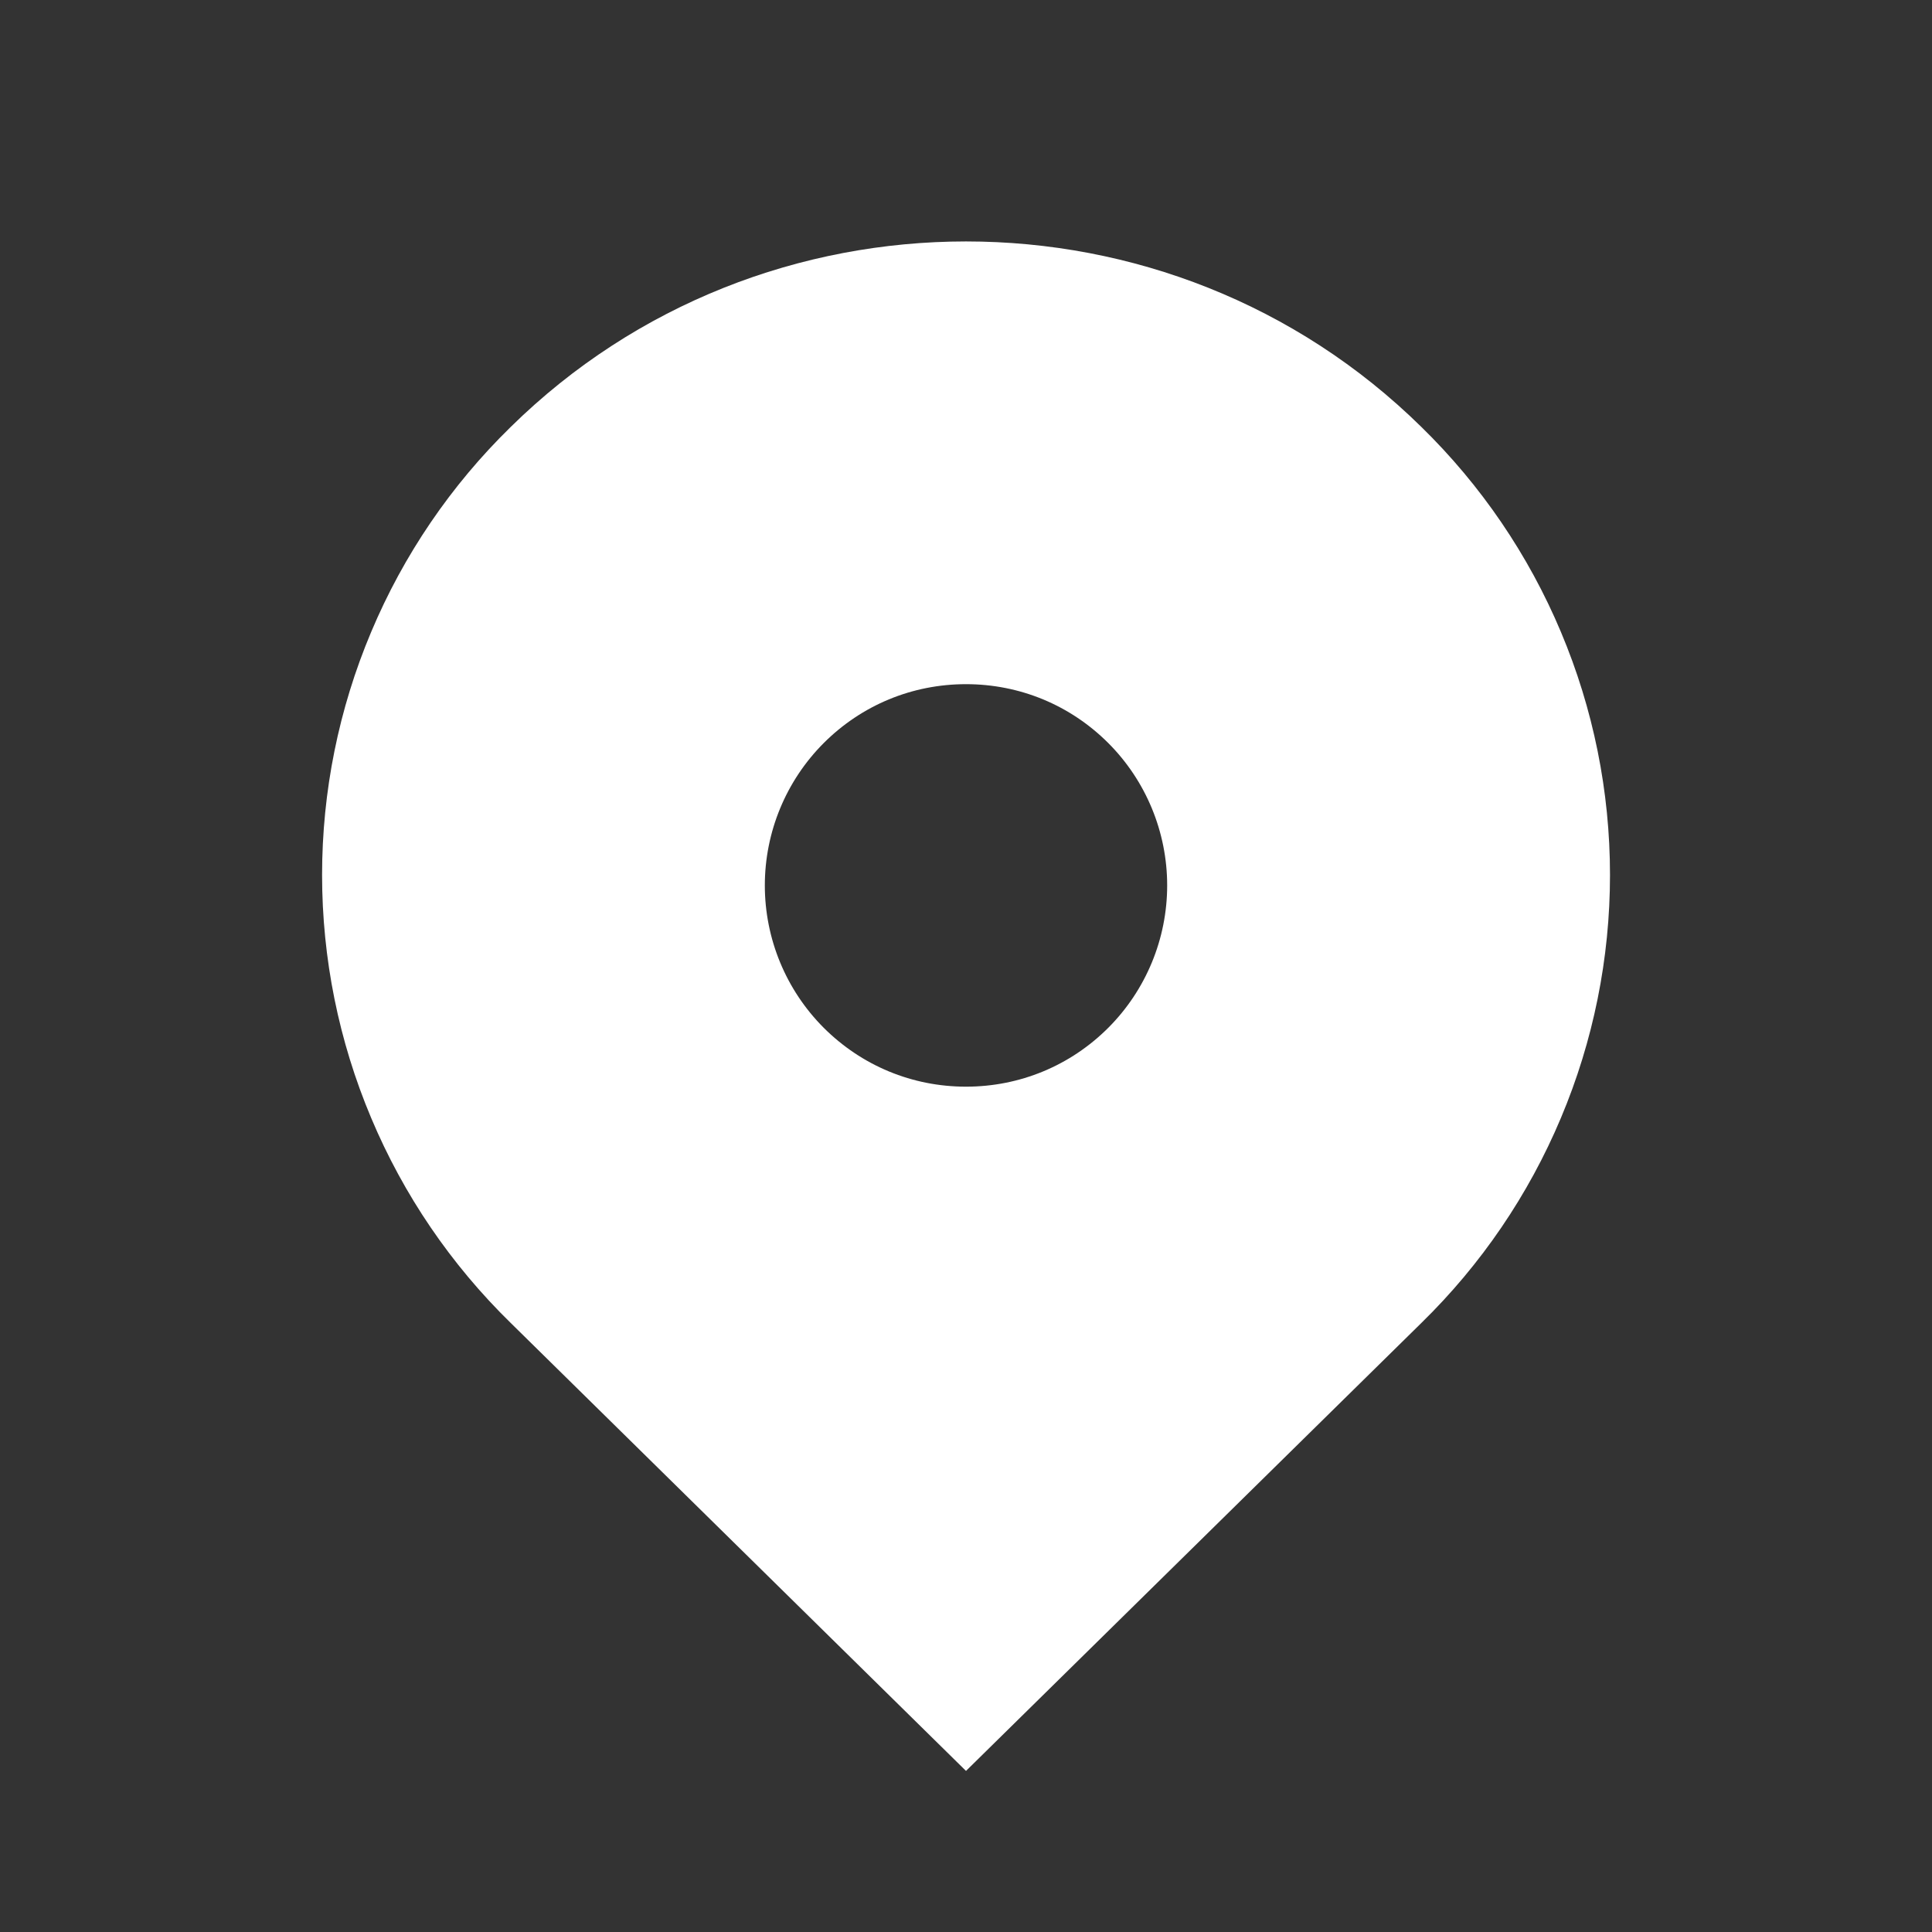 <svg width="24" height="24" viewBox="0 0 24 24" fill="none" xmlns="http://www.w3.org/2000/svg">
<rect x="0" y="0" width="24" height="24" fill="#333333" stroke="none"/>
<path d="M17.657 5.304C14.533 2.231 9.468 2.231 6.344 5.304C5.602 6.029 5.013 6.894 4.611 7.85C4.208 8.806 4.001 9.832 4.001 10.869C4.001 11.906 4.208 12.932 4.611 13.888C5.013 14.844 5.602 15.709 6.344 16.434L12 21.999L17.657 16.434C18.399 15.709 18.988 14.844 19.39 13.888C19.793 12.932 20 11.906 20 10.869C20 9.832 19.793 8.806 19.39 7.85C18.988 6.894 18.399 6.029 17.657 5.304ZM12 13.499C11.332 13.499 10.705 13.239 10.232 12.767C9.764 12.298 9.501 11.662 9.501 10.999C9.501 10.336 9.764 9.7 10.232 9.231C10.704 8.759 11.332 8.499 12 8.499C12.668 8.499 13.296 8.759 13.768 9.231C14.236 9.7 14.499 10.336 14.499 10.999C14.499 11.662 14.236 12.298 13.768 12.767C13.296 13.239 12.668 13.499 12 13.499Z" fill="white"/>
</svg>
